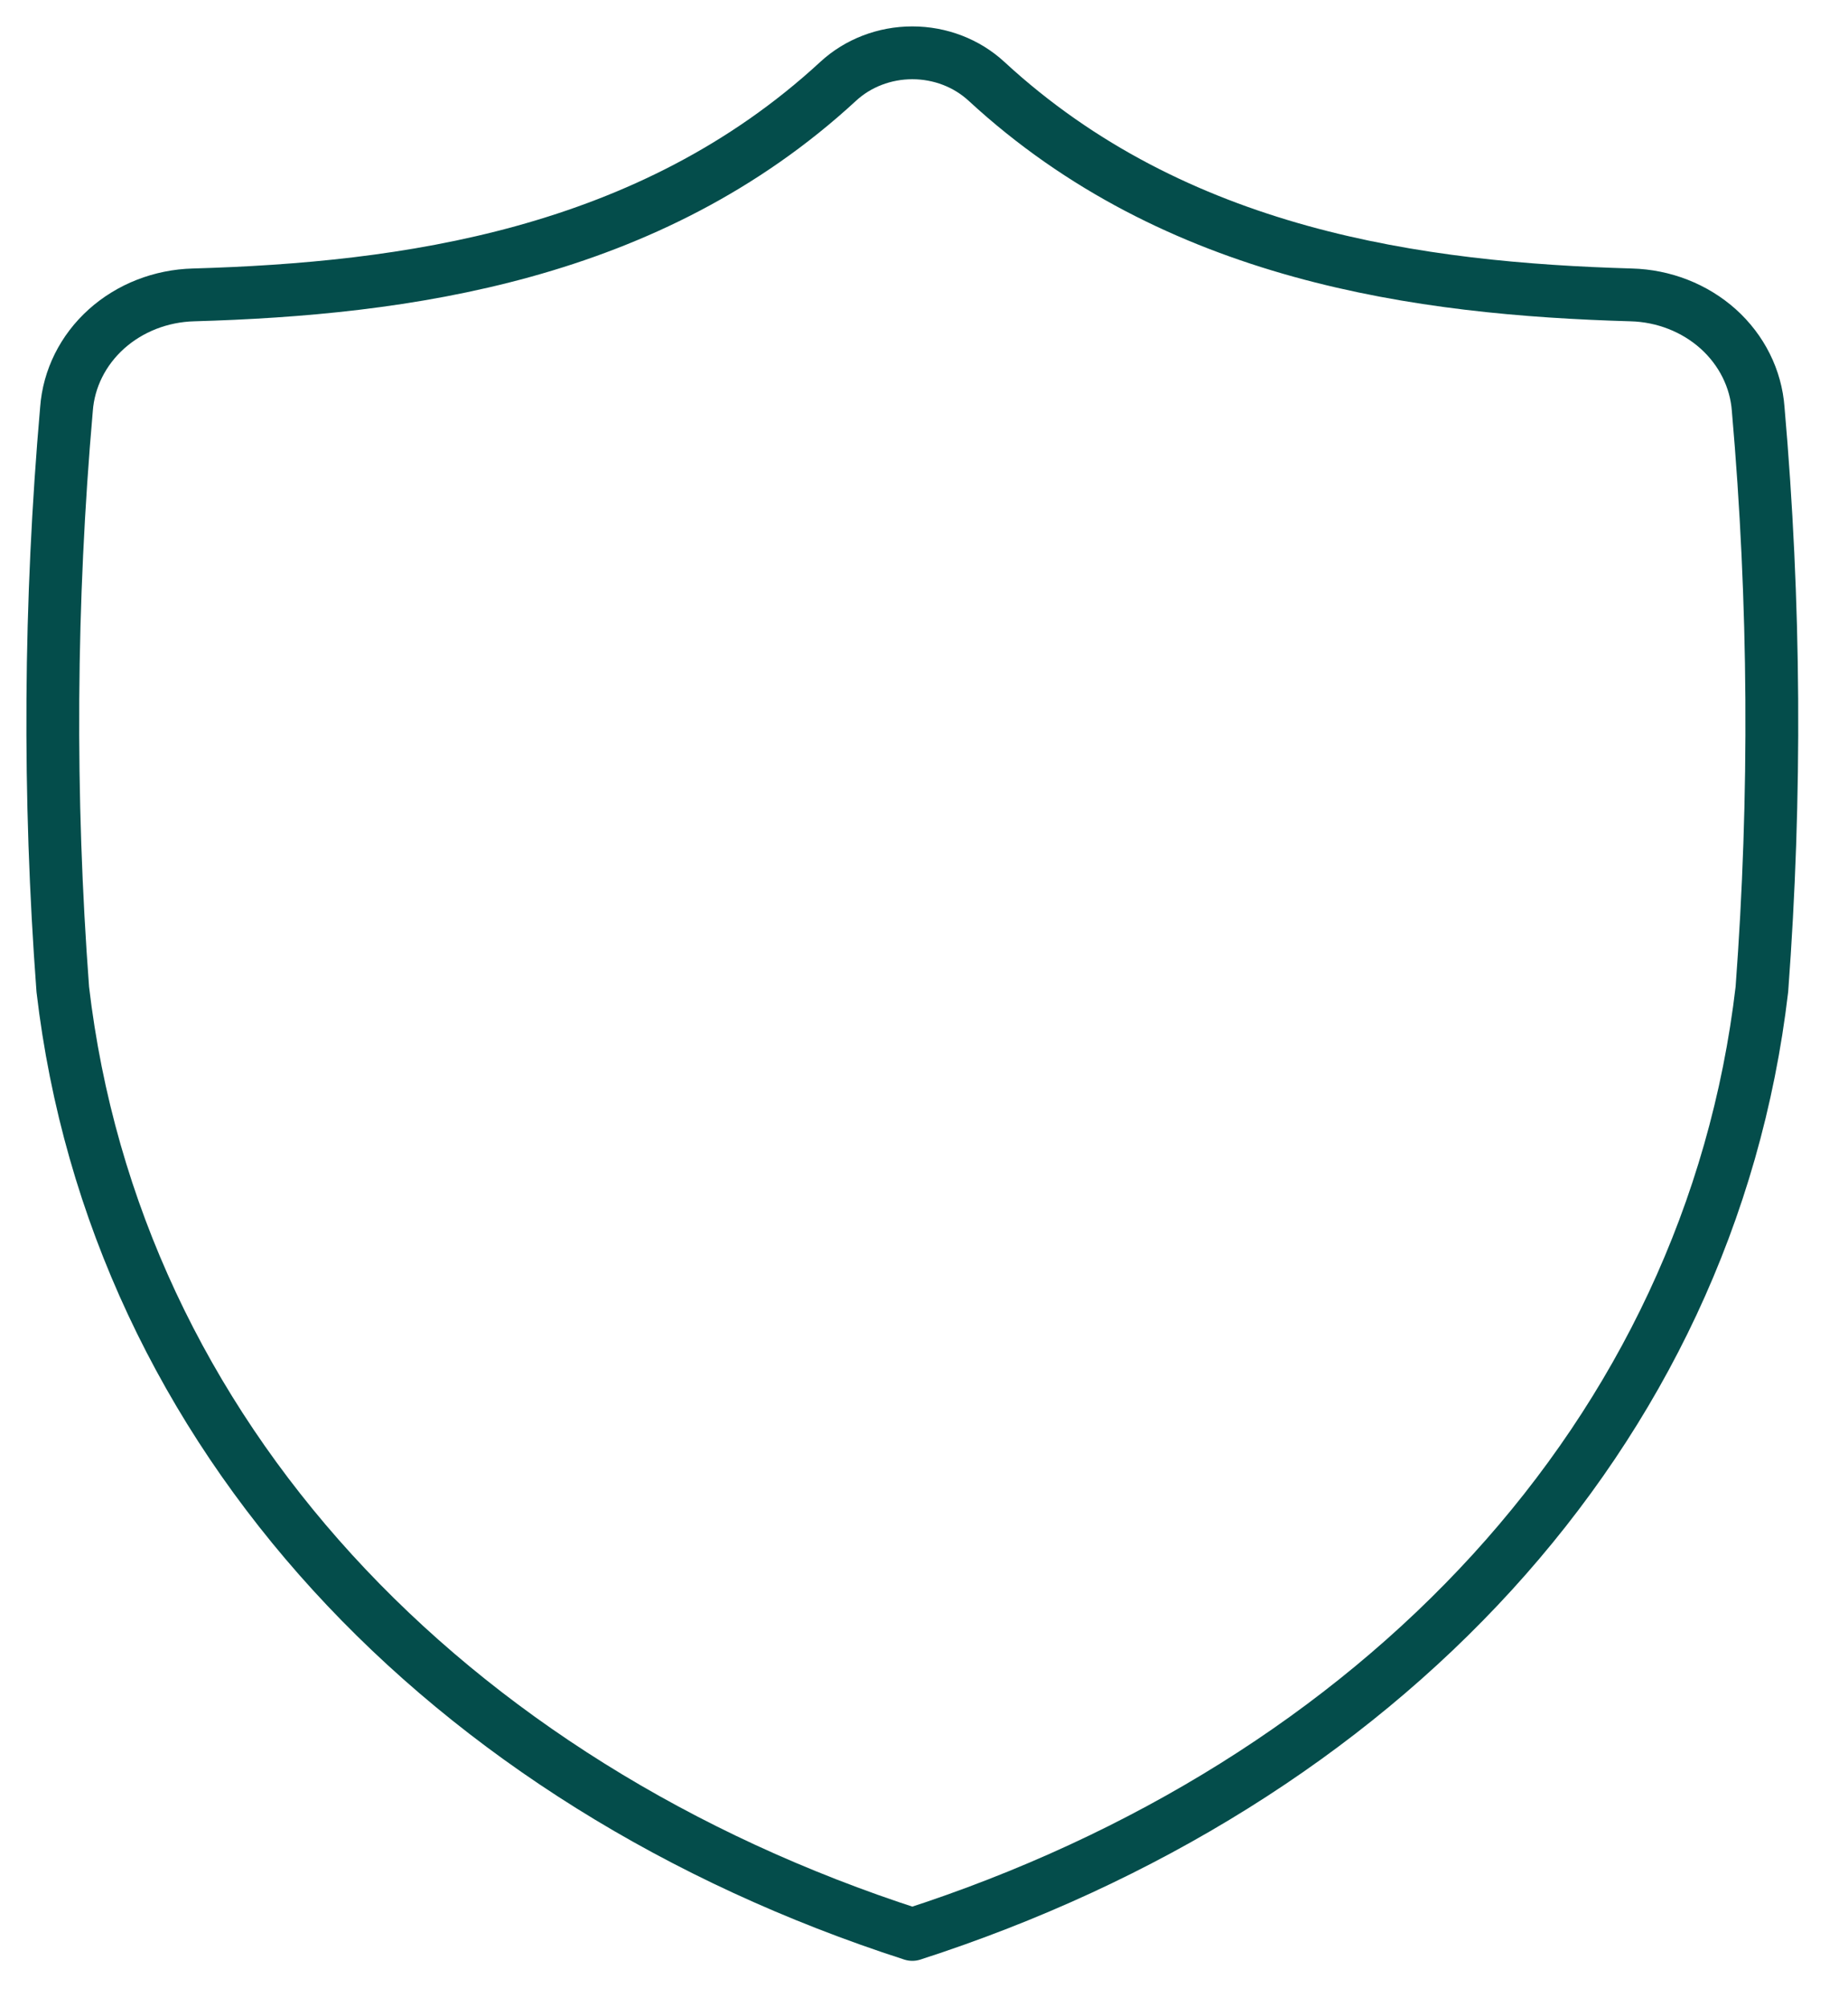 <svg xmlns="http://www.w3.org/2000/svg" width="35" height="38" viewBox="0 0 35 38" fill="none"><path d="M17.279 36.622C26.097 33.775 32.382 27.157 33.369 18.73C33.642 15.072 33.619 11.4 33.299 7.745C33.257 7.169 32.987 6.628 32.542 6.228C32.097 5.829 31.509 5.599 30.893 5.583C26.903 5.468 22.267 4.846 18.684 1.54C18.309 1.194 17.805 1 17.279 1C16.753 1 16.249 1.194 15.874 1.54C12.291 4.845 7.654 5.468 3.666 5.583C3.049 5.599 2.461 5.829 2.016 6.228C1.571 6.628 1.301 7.169 1.259 7.745C0.939 11.399 0.915 15.072 1.189 18.73C2.175 27.157 8.46 33.775 17.279 36.622Z" stroke="#044D4B" stroke-linecap="round" stroke-linejoin="round"></path></svg>